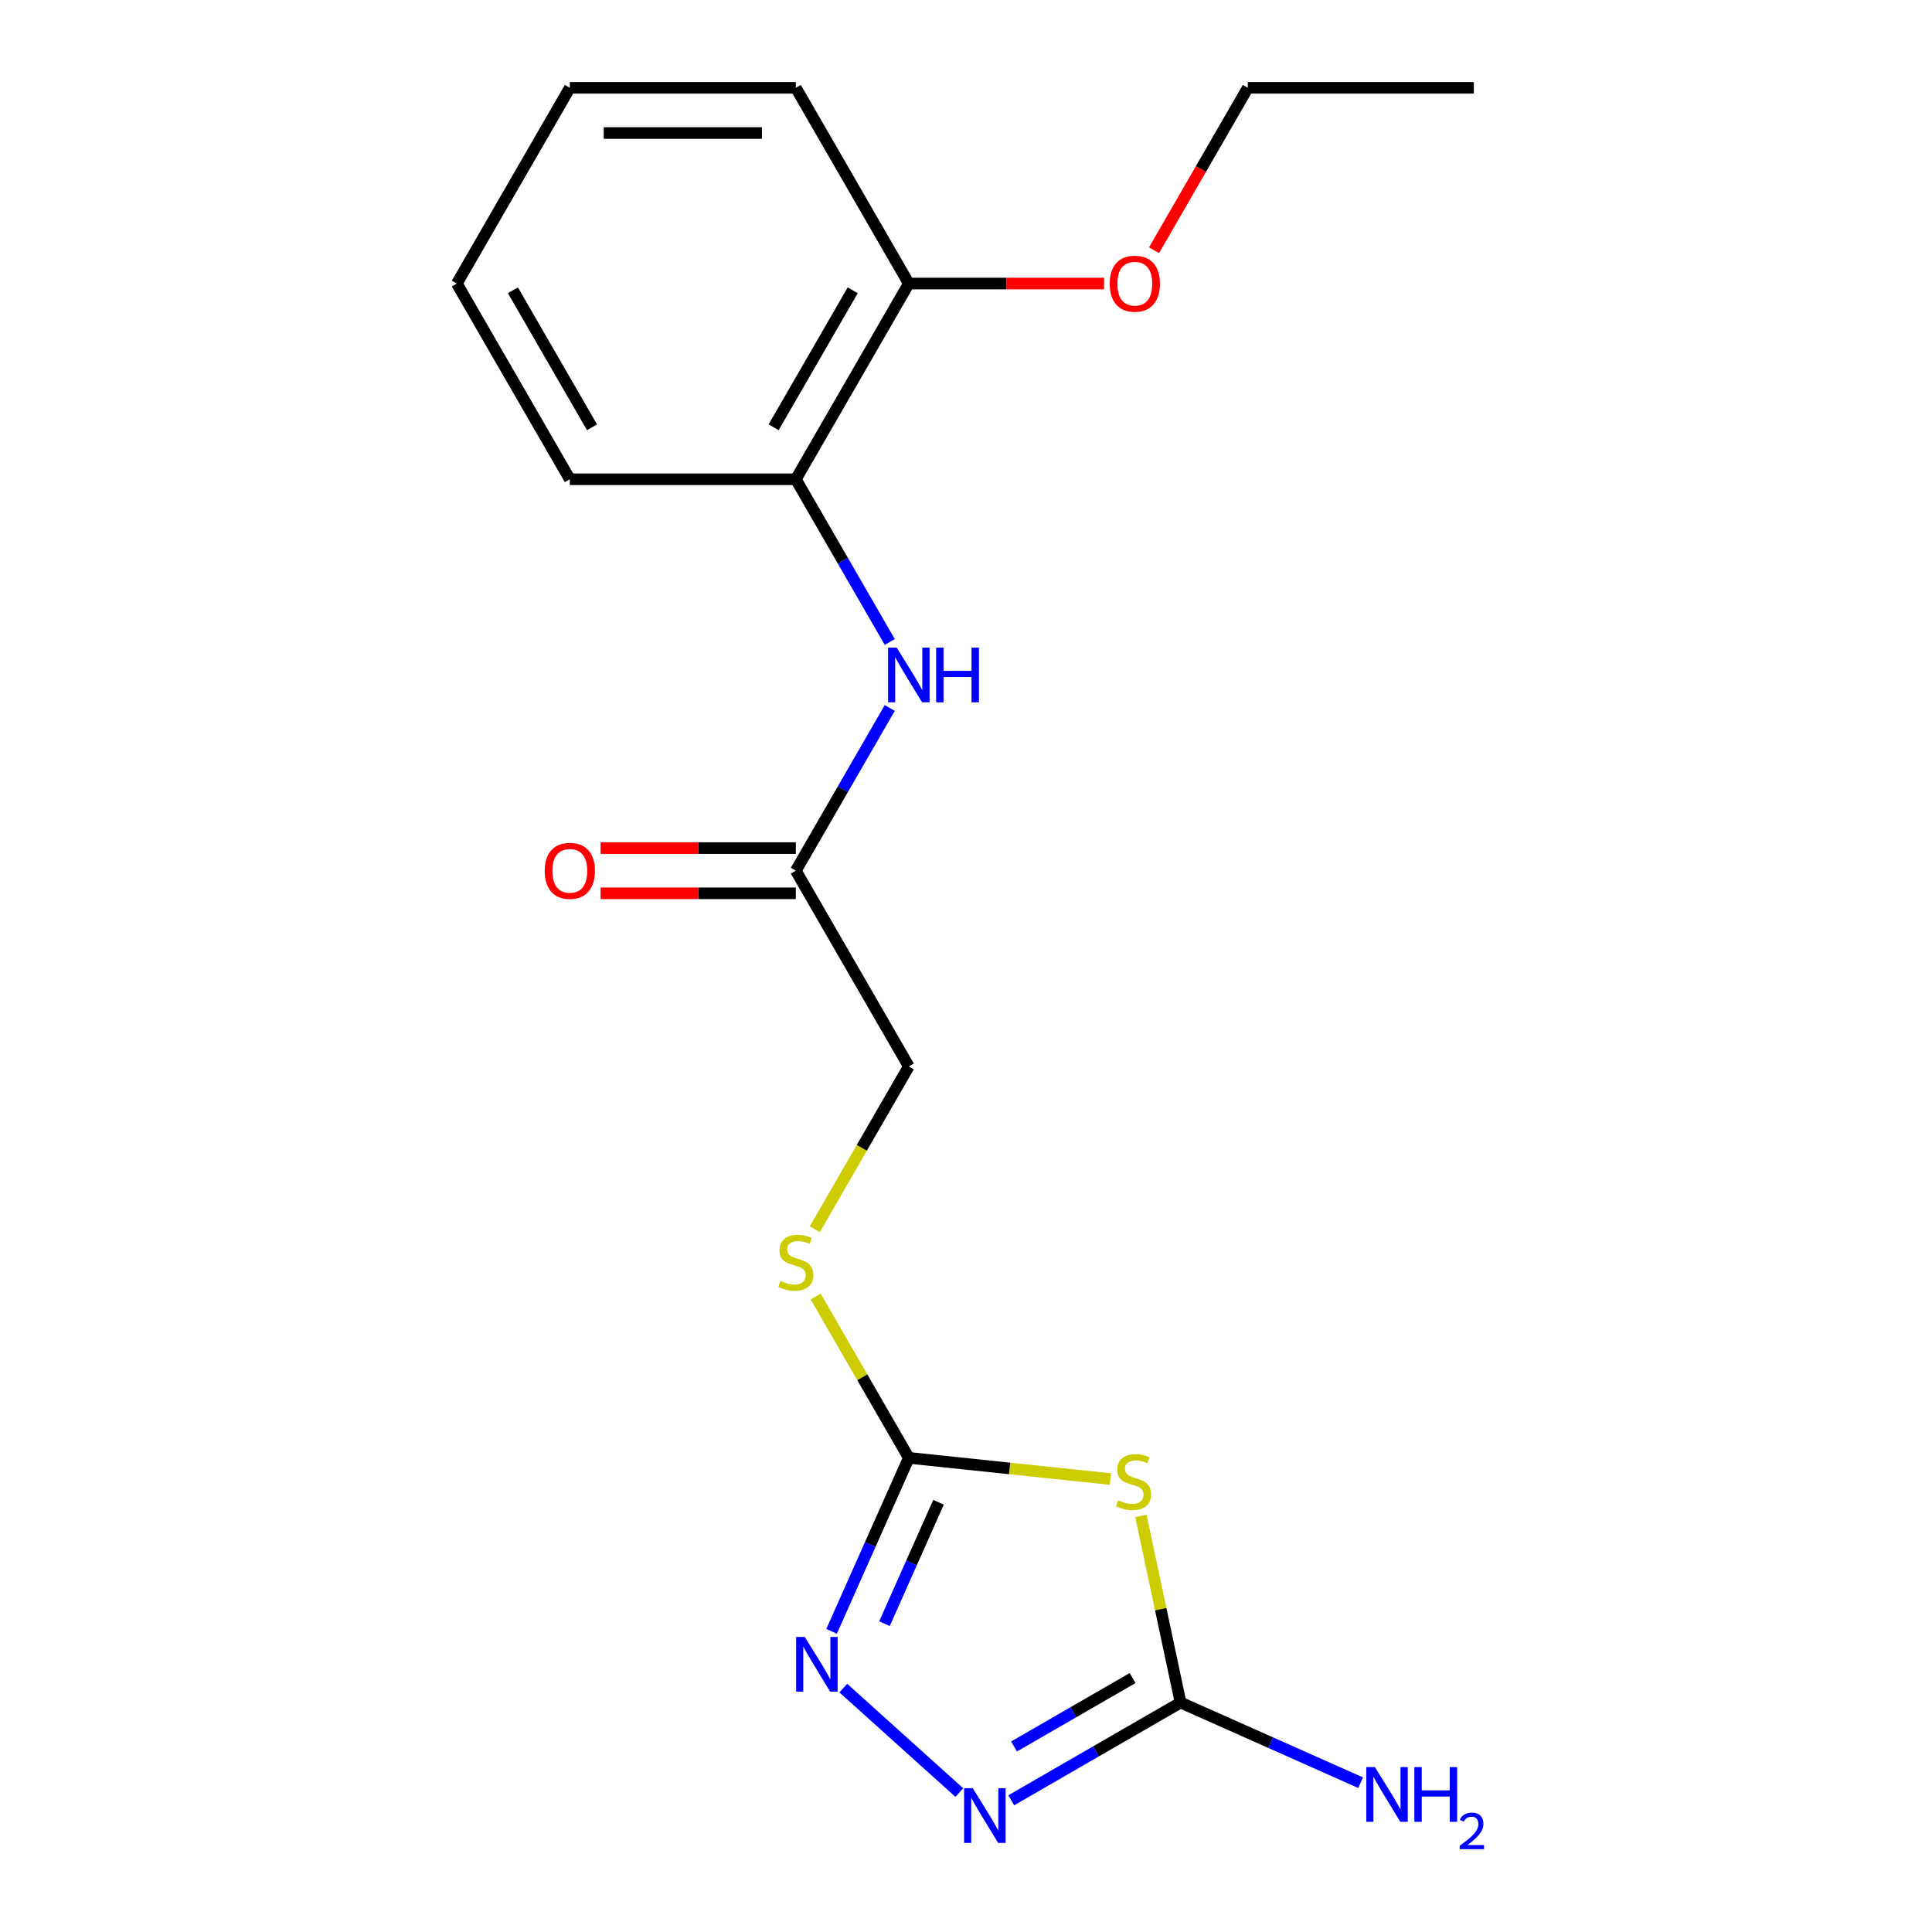 <?xml version='1.0' encoding='iso-8859-1'?>
<svg version='1.1' baseProfile='full'
              xmlns='http://www.w3.org/2000/svg'
                      xmlns:rdkit='http://www.rdkit.org/xml'
                      xmlns:xlink='http://www.w3.org/1999/xlink'
                  xml:space='preserve'
width='1000px' height='1000px' viewBox='0 0 1000 1000'>
<!-- END OF HEADER -->
<rect style='opacity:1.0;fill:#FFFFFF;stroke:none' width='1000' height='1000' x='0' y='0'> </rect>
<path class='bond-0' d='M 574.734,765.551 L 522.568,760.068' style='fill:none;fill-rule:evenodd;stroke:#CCCC00;stroke-width:6px;stroke-linecap:butt;stroke-linejoin:miter;stroke-opacity:1' />
<path class='bond-0' d='M 522.568,760.068 L 470.403,754.586' style='fill:none;fill-rule:evenodd;stroke:#000000;stroke-width:6px;stroke-linecap:butt;stroke-linejoin:miter;stroke-opacity:1' />
<path class='bond-1' d='M 590.523,784.617 L 600.791,832.925' style='fill:none;fill-rule:evenodd;stroke:#CCCC00;stroke-width:6px;stroke-linecap:butt;stroke-linejoin:miter;stroke-opacity:1' />
<path class='bond-1' d='M 600.791,832.925 L 611.059,881.233' style='fill:none;fill-rule:evenodd;stroke:#000000;stroke-width:6px;stroke-linecap:butt;stroke-linejoin:miter;stroke-opacity:1' />
<path class='bond-2' d='M 470.403,754.586 L 450.417,799.475' style='fill:none;fill-rule:evenodd;stroke:#000000;stroke-width:6px;stroke-linecap:butt;stroke-linejoin:miter;stroke-opacity:1' />
<path class='bond-2' d='M 450.417,799.475 L 430.431,844.364' style='fill:none;fill-rule:evenodd;stroke:#0000FF;stroke-width:6px;stroke-linecap:butt;stroke-linejoin:miter;stroke-opacity:1' />
<path class='bond-2' d='M 485.78,777.568 L 471.789,808.991' style='fill:none;fill-rule:evenodd;stroke:#000000;stroke-width:6px;stroke-linecap:butt;stroke-linejoin:miter;stroke-opacity:1' />
<path class='bond-2' d='M 471.789,808.991 L 457.799,840.413' style='fill:none;fill-rule:evenodd;stroke:#0000FF;stroke-width:6px;stroke-linecap:butt;stroke-linejoin:miter;stroke-opacity:1' />
<path class='bond-7' d='M 470.403,754.586 L 446.298,712.836' style='fill:none;fill-rule:evenodd;stroke:#000000;stroke-width:6px;stroke-linecap:butt;stroke-linejoin:miter;stroke-opacity:1' />
<path class='bond-7' d='M 446.298,712.836 L 422.194,671.086' style='fill:none;fill-rule:evenodd;stroke:#CCCC00;stroke-width:6px;stroke-linecap:butt;stroke-linejoin:miter;stroke-opacity:1' />
<path class='bond-3' d='M 611.059,881.233 L 567.239,906.533' style='fill:none;fill-rule:evenodd;stroke:#000000;stroke-width:6px;stroke-linecap:butt;stroke-linejoin:miter;stroke-opacity:1' />
<path class='bond-3' d='M 567.239,906.533 L 523.419,931.832' style='fill:none;fill-rule:evenodd;stroke:#0000FF;stroke-width:6px;stroke-linecap:butt;stroke-linejoin:miter;stroke-opacity:1' />
<path class='bond-3' d='M 586.215,868.562 L 555.541,886.272' style='fill:none;fill-rule:evenodd;stroke:#000000;stroke-width:6px;stroke-linecap:butt;stroke-linejoin:miter;stroke-opacity:1' />
<path class='bond-3' d='M 555.541,886.272 L 524.867,903.981' style='fill:none;fill-rule:evenodd;stroke:#0000FF;stroke-width:6px;stroke-linecap:butt;stroke-linejoin:miter;stroke-opacity:1' />
<path class='bond-10' d='M 611.059,881.233 L 657.658,901.98' style='fill:none;fill-rule:evenodd;stroke:#000000;stroke-width:6px;stroke-linecap:butt;stroke-linejoin:miter;stroke-opacity:1' />
<path class='bond-10' d='M 657.658,901.98 L 704.258,922.728' style='fill:none;fill-rule:evenodd;stroke:#0000FF;stroke-width:6px;stroke-linecap:butt;stroke-linejoin:miter;stroke-opacity:1' />
<path class='bond-19' d='M 436.489,873.752 L 496.55,927.832' style='fill:none;fill-rule:evenodd;stroke:#0000FF;stroke-width:6px;stroke-linecap:butt;stroke-linejoin:miter;stroke-opacity:1' />
<path class='bond-4' d='M 460.539,366.452 L 436.227,408.562' style='fill:none;fill-rule:evenodd;stroke:#0000FF;stroke-width:6px;stroke-linecap:butt;stroke-linejoin:miter;stroke-opacity:1' />
<path class='bond-4' d='M 436.227,408.562 L 411.915,450.672' style='fill:none;fill-rule:evenodd;stroke:#000000;stroke-width:6px;stroke-linecap:butt;stroke-linejoin:miter;stroke-opacity:1' />
<path class='bond-6' d='M 460.539,332.283 L 436.227,290.173' style='fill:none;fill-rule:evenodd;stroke:#0000FF;stroke-width:6px;stroke-linecap:butt;stroke-linejoin:miter;stroke-opacity:1' />
<path class='bond-6' d='M 436.227,290.173 L 411.915,248.063' style='fill:none;fill-rule:evenodd;stroke:#000000;stroke-width:6px;stroke-linecap:butt;stroke-linejoin:miter;stroke-opacity:1' />
<path class='bond-5' d='M 411.915,450.672 L 470.403,551.977' style='fill:none;fill-rule:evenodd;stroke:#000000;stroke-width:6px;stroke-linecap:butt;stroke-linejoin:miter;stroke-opacity:1' />
<path class='bond-9' d='M 411.915,438.975 L 361.389,438.975' style='fill:none;fill-rule:evenodd;stroke:#000000;stroke-width:6px;stroke-linecap:butt;stroke-linejoin:miter;stroke-opacity:1' />
<path class='bond-9' d='M 361.389,438.975 L 310.863,438.975' style='fill:none;fill-rule:evenodd;stroke:#FF0000;stroke-width:6px;stroke-linecap:butt;stroke-linejoin:miter;stroke-opacity:1' />
<path class='bond-9' d='M 411.915,462.37 L 361.389,462.37' style='fill:none;fill-rule:evenodd;stroke:#000000;stroke-width:6px;stroke-linecap:butt;stroke-linejoin:miter;stroke-opacity:1' />
<path class='bond-9' d='M 361.389,462.37 L 310.863,462.37' style='fill:none;fill-rule:evenodd;stroke:#FF0000;stroke-width:6px;stroke-linecap:butt;stroke-linejoin:miter;stroke-opacity:1' />
<path class='bond-8' d='M 411.915,248.063 L 470.403,146.759' style='fill:none;fill-rule:evenodd;stroke:#000000;stroke-width:6px;stroke-linecap:butt;stroke-linejoin:miter;stroke-opacity:1' />
<path class='bond-8' d='M 400.427,221.17 L 441.369,150.257' style='fill:none;fill-rule:evenodd;stroke:#000000;stroke-width:6px;stroke-linecap:butt;stroke-linejoin:miter;stroke-opacity:1' />
<path class='bond-13' d='M 411.915,248.063 L 294.938,248.063' style='fill:none;fill-rule:evenodd;stroke:#000000;stroke-width:6px;stroke-linecap:butt;stroke-linejoin:miter;stroke-opacity:1' />
<path class='bond-11' d='M 421.755,636.237 L 446.079,594.107' style='fill:none;fill-rule:evenodd;stroke:#CCCC00;stroke-width:6px;stroke-linecap:butt;stroke-linejoin:miter;stroke-opacity:1' />
<path class='bond-11' d='M 446.079,594.107 L 470.403,551.977' style='fill:none;fill-rule:evenodd;stroke:#000000;stroke-width:6px;stroke-linecap:butt;stroke-linejoin:miter;stroke-opacity:1' />
<path class='bond-12' d='M 470.403,146.759 L 520.929,146.759' style='fill:none;fill-rule:evenodd;stroke:#000000;stroke-width:6px;stroke-linecap:butt;stroke-linejoin:miter;stroke-opacity:1' />
<path class='bond-12' d='M 520.929,146.759 L 571.455,146.759' style='fill:none;fill-rule:evenodd;stroke:#FF0000;stroke-width:6px;stroke-linecap:butt;stroke-linejoin:miter;stroke-opacity:1' />
<path class='bond-14' d='M 470.403,146.759 L 411.915,45.455' style='fill:none;fill-rule:evenodd;stroke:#000000;stroke-width:6px;stroke-linecap:butt;stroke-linejoin:miter;stroke-opacity:1' />
<path class='bond-15' d='M 597.335,129.515 L 621.601,87.485' style='fill:none;fill-rule:evenodd;stroke:#FF0000;stroke-width:6px;stroke-linecap:butt;stroke-linejoin:miter;stroke-opacity:1' />
<path class='bond-15' d='M 621.601,87.485 L 645.867,45.455' style='fill:none;fill-rule:evenodd;stroke:#000000;stroke-width:6px;stroke-linecap:butt;stroke-linejoin:miter;stroke-opacity:1' />
<path class='bond-17' d='M 294.938,248.063 L 236.45,146.759' style='fill:none;fill-rule:evenodd;stroke:#000000;stroke-width:6px;stroke-linecap:butt;stroke-linejoin:miter;stroke-opacity:1' />
<path class='bond-17' d='M 306.426,221.17 L 265.484,150.257' style='fill:none;fill-rule:evenodd;stroke:#000000;stroke-width:6px;stroke-linecap:butt;stroke-linejoin:miter;stroke-opacity:1' />
<path class='bond-20' d='M 411.915,45.455 L 294.938,45.455' style='fill:none;fill-rule:evenodd;stroke:#000000;stroke-width:6px;stroke-linecap:butt;stroke-linejoin:miter;stroke-opacity:1' />
<path class='bond-20' d='M 394.368,68.85 L 312.485,68.85' style='fill:none;fill-rule:evenodd;stroke:#000000;stroke-width:6px;stroke-linecap:butt;stroke-linejoin:miter;stroke-opacity:1' />
<path class='bond-16' d='M 645.867,45.455 L 762.844,45.455' style='fill:none;fill-rule:evenodd;stroke:#000000;stroke-width:6px;stroke-linecap:butt;stroke-linejoin:miter;stroke-opacity:1' />
<path class='bond-18' d='M 236.45,146.759 L 294.938,45.455' style='fill:none;fill-rule:evenodd;stroke:#000000;stroke-width:6px;stroke-linecap:butt;stroke-linejoin:miter;stroke-opacity:1' />
<path  class='atom-0' d='M 578.738 776.533
Q 579.058 776.653, 580.378 777.213
Q 581.698 777.773, 583.138 778.133
Q 584.618 778.453, 586.058 778.453
Q 588.738 778.453, 590.298 777.173
Q 591.858 775.853, 591.858 773.573
Q 591.858 772.013, 591.058 771.053
Q 590.298 770.093, 589.098 769.573
Q 587.898 769.053, 585.898 768.453
Q 583.378 767.693, 581.858 766.973
Q 580.378 766.253, 579.298 764.733
Q 578.258 763.213, 578.258 760.653
Q 578.258 757.093, 580.658 754.893
Q 583.098 752.693, 587.898 752.693
Q 591.178 752.693, 594.898 754.253
L 593.978 757.333
Q 590.578 755.933, 588.018 755.933
Q 585.258 755.933, 583.738 757.093
Q 582.218 758.213, 582.258 760.173
Q 582.258 761.693, 583.018 762.613
Q 583.818 763.533, 584.938 764.053
Q 586.098 764.573, 588.018 765.173
Q 590.578 765.973, 592.098 766.773
Q 593.618 767.573, 594.698 769.213
Q 595.818 770.813, 595.818 773.573
Q 595.818 777.493, 593.178 779.613
Q 590.578 781.693, 586.218 781.693
Q 583.698 781.693, 581.778 781.133
Q 579.898 780.613, 577.658 779.693
L 578.738 776.533
' fill='#CCCC00'/>
<path  class='atom-3' d='M 416.564 847.289
L 425.844 862.289
Q 426.764 863.769, 428.244 866.449
Q 429.724 869.129, 429.804 869.289
L 429.804 847.289
L 433.564 847.289
L 433.564 875.609
L 429.684 875.609
L 419.724 859.209
Q 418.564 857.289, 417.324 855.089
Q 416.124 852.889, 415.764 852.209
L 415.764 875.609
L 412.084 875.609
L 412.084 847.289
L 416.564 847.289
' fill='#0000FF'/>
<path  class='atom-4' d='M 503.495 925.561
L 512.775 940.561
Q 513.695 942.041, 515.175 944.721
Q 516.655 947.401, 516.735 947.561
L 516.735 925.561
L 520.495 925.561
L 520.495 953.881
L 516.615 953.881
L 506.655 937.481
Q 505.495 935.561, 504.255 933.361
Q 503.055 931.161, 502.695 930.481
L 502.695 953.881
L 499.015 953.881
L 499.015 925.561
L 503.495 925.561
' fill='#0000FF'/>
<path  class='atom-5' d='M 464.143 335.208
L 473.423 350.208
Q 474.343 351.688, 475.823 354.368
Q 477.303 357.048, 477.383 357.208
L 477.383 335.208
L 481.143 335.208
L 481.143 363.528
L 477.263 363.528
L 467.303 347.128
Q 466.143 345.208, 464.903 343.008
Q 463.703 340.808, 463.343 340.128
L 463.343 363.528
L 459.663 363.528
L 459.663 335.208
L 464.143 335.208
' fill='#0000FF'/>
<path  class='atom-5' d='M 484.543 335.208
L 488.383 335.208
L 488.383 347.248
L 502.863 347.248
L 502.863 335.208
L 506.703 335.208
L 506.703 363.528
L 502.863 363.528
L 502.863 350.448
L 488.383 350.448
L 488.383 363.528
L 484.543 363.528
L 484.543 335.208
' fill='#0000FF'/>
<path  class='atom-8' d='M 403.915 663.001
Q 404.235 663.121, 405.555 663.681
Q 406.875 664.241, 408.315 664.601
Q 409.795 664.921, 411.235 664.921
Q 413.915 664.921, 415.475 663.641
Q 417.035 662.321, 417.035 660.041
Q 417.035 658.481, 416.235 657.521
Q 415.475 656.561, 414.275 656.041
Q 413.075 655.521, 411.075 654.921
Q 408.555 654.161, 407.035 653.441
Q 405.555 652.721, 404.475 651.201
Q 403.435 649.681, 403.435 647.121
Q 403.435 643.561, 405.835 641.361
Q 408.275 639.161, 413.075 639.161
Q 416.355 639.161, 420.075 640.721
L 419.155 643.801
Q 415.755 642.401, 413.195 642.401
Q 410.435 642.401, 408.915 643.561
Q 407.395 644.681, 407.435 646.641
Q 407.435 648.161, 408.195 649.081
Q 408.995 650.001, 410.115 650.521
Q 411.275 651.041, 413.195 651.641
Q 415.755 652.441, 417.275 653.241
Q 418.795 654.041, 419.875 655.681
Q 420.995 657.281, 420.995 660.041
Q 420.995 663.961, 418.355 666.081
Q 415.755 668.161, 411.395 668.161
Q 408.875 668.161, 406.955 667.601
Q 405.075 667.081, 402.835 666.161
L 403.915 663.001
' fill='#CCCC00'/>
<path  class='atom-10' d='M 281.938 450.752
Q 281.938 443.952, 285.298 440.152
Q 288.658 436.352, 294.938 436.352
Q 301.218 436.352, 304.578 440.152
Q 307.938 443.952, 307.938 450.752
Q 307.938 457.632, 304.538 461.552
Q 301.138 465.432, 294.938 465.432
Q 288.698 465.432, 285.298 461.552
Q 281.938 457.672, 281.938 450.752
M 294.938 462.232
Q 299.258 462.232, 301.578 459.352
Q 303.938 456.432, 303.938 450.752
Q 303.938 445.192, 301.578 442.392
Q 299.258 439.552, 294.938 439.552
Q 290.618 439.552, 288.258 442.352
Q 285.938 445.152, 285.938 450.752
Q 285.938 456.472, 288.258 459.352
Q 290.618 462.232, 294.938 462.232
' fill='#FF0000'/>
<path  class='atom-11' d='M 711.662 914.652
L 720.942 929.652
Q 721.862 931.132, 723.342 933.812
Q 724.822 936.492, 724.902 936.652
L 724.902 914.652
L 728.662 914.652
L 728.662 942.972
L 724.782 942.972
L 714.822 926.572
Q 713.662 924.652, 712.422 922.452
Q 711.222 920.252, 710.862 919.572
L 710.862 942.972
L 707.182 942.972
L 707.182 914.652
L 711.662 914.652
' fill='#0000FF'/>
<path  class='atom-11' d='M 732.062 914.652
L 735.902 914.652
L 735.902 926.692
L 750.382 926.692
L 750.382 914.652
L 754.222 914.652
L 754.222 942.972
L 750.382 942.972
L 750.382 929.892
L 735.902 929.892
L 735.902 942.972
L 732.062 942.972
L 732.062 914.652
' fill='#0000FF'/>
<path  class='atom-11' d='M 755.595 941.978
Q 756.281 940.209, 757.918 939.232
Q 759.555 938.229, 761.825 938.229
Q 764.65 938.229, 766.234 939.76
Q 767.818 941.292, 767.818 944.011
Q 767.818 946.783, 765.759 949.37
Q 763.726 951.957, 759.502 955.02
L 768.135 955.02
L 768.135 957.132
L 755.542 957.132
L 755.542 955.363
Q 759.027 952.881, 761.086 951.033
Q 763.172 949.185, 764.175 947.522
Q 765.178 945.859, 765.178 944.143
Q 765.178 942.348, 764.281 941.344
Q 763.383 940.341, 761.825 940.341
Q 760.321 940.341, 759.317 940.948
Q 758.314 941.556, 757.601 942.902
L 755.595 941.978
' fill='#0000FF'/>
<path  class='atom-13' d='M 574.379 146.839
Q 574.379 140.039, 577.739 136.239
Q 581.099 132.439, 587.379 132.439
Q 593.659 132.439, 597.019 136.239
Q 600.379 140.039, 600.379 146.839
Q 600.379 153.719, 596.979 157.639
Q 593.579 161.519, 587.379 161.519
Q 581.139 161.519, 577.739 157.639
Q 574.379 153.759, 574.379 146.839
M 587.379 158.319
Q 591.699 158.319, 594.019 155.439
Q 596.379 152.519, 596.379 146.839
Q 596.379 141.279, 594.019 138.479
Q 591.699 135.639, 587.379 135.639
Q 583.059 135.639, 580.699 138.439
Q 578.379 141.239, 578.379 146.839
Q 578.379 152.559, 580.699 155.439
Q 583.059 158.319, 587.379 158.319
' fill='#FF0000'/>
</svg>
